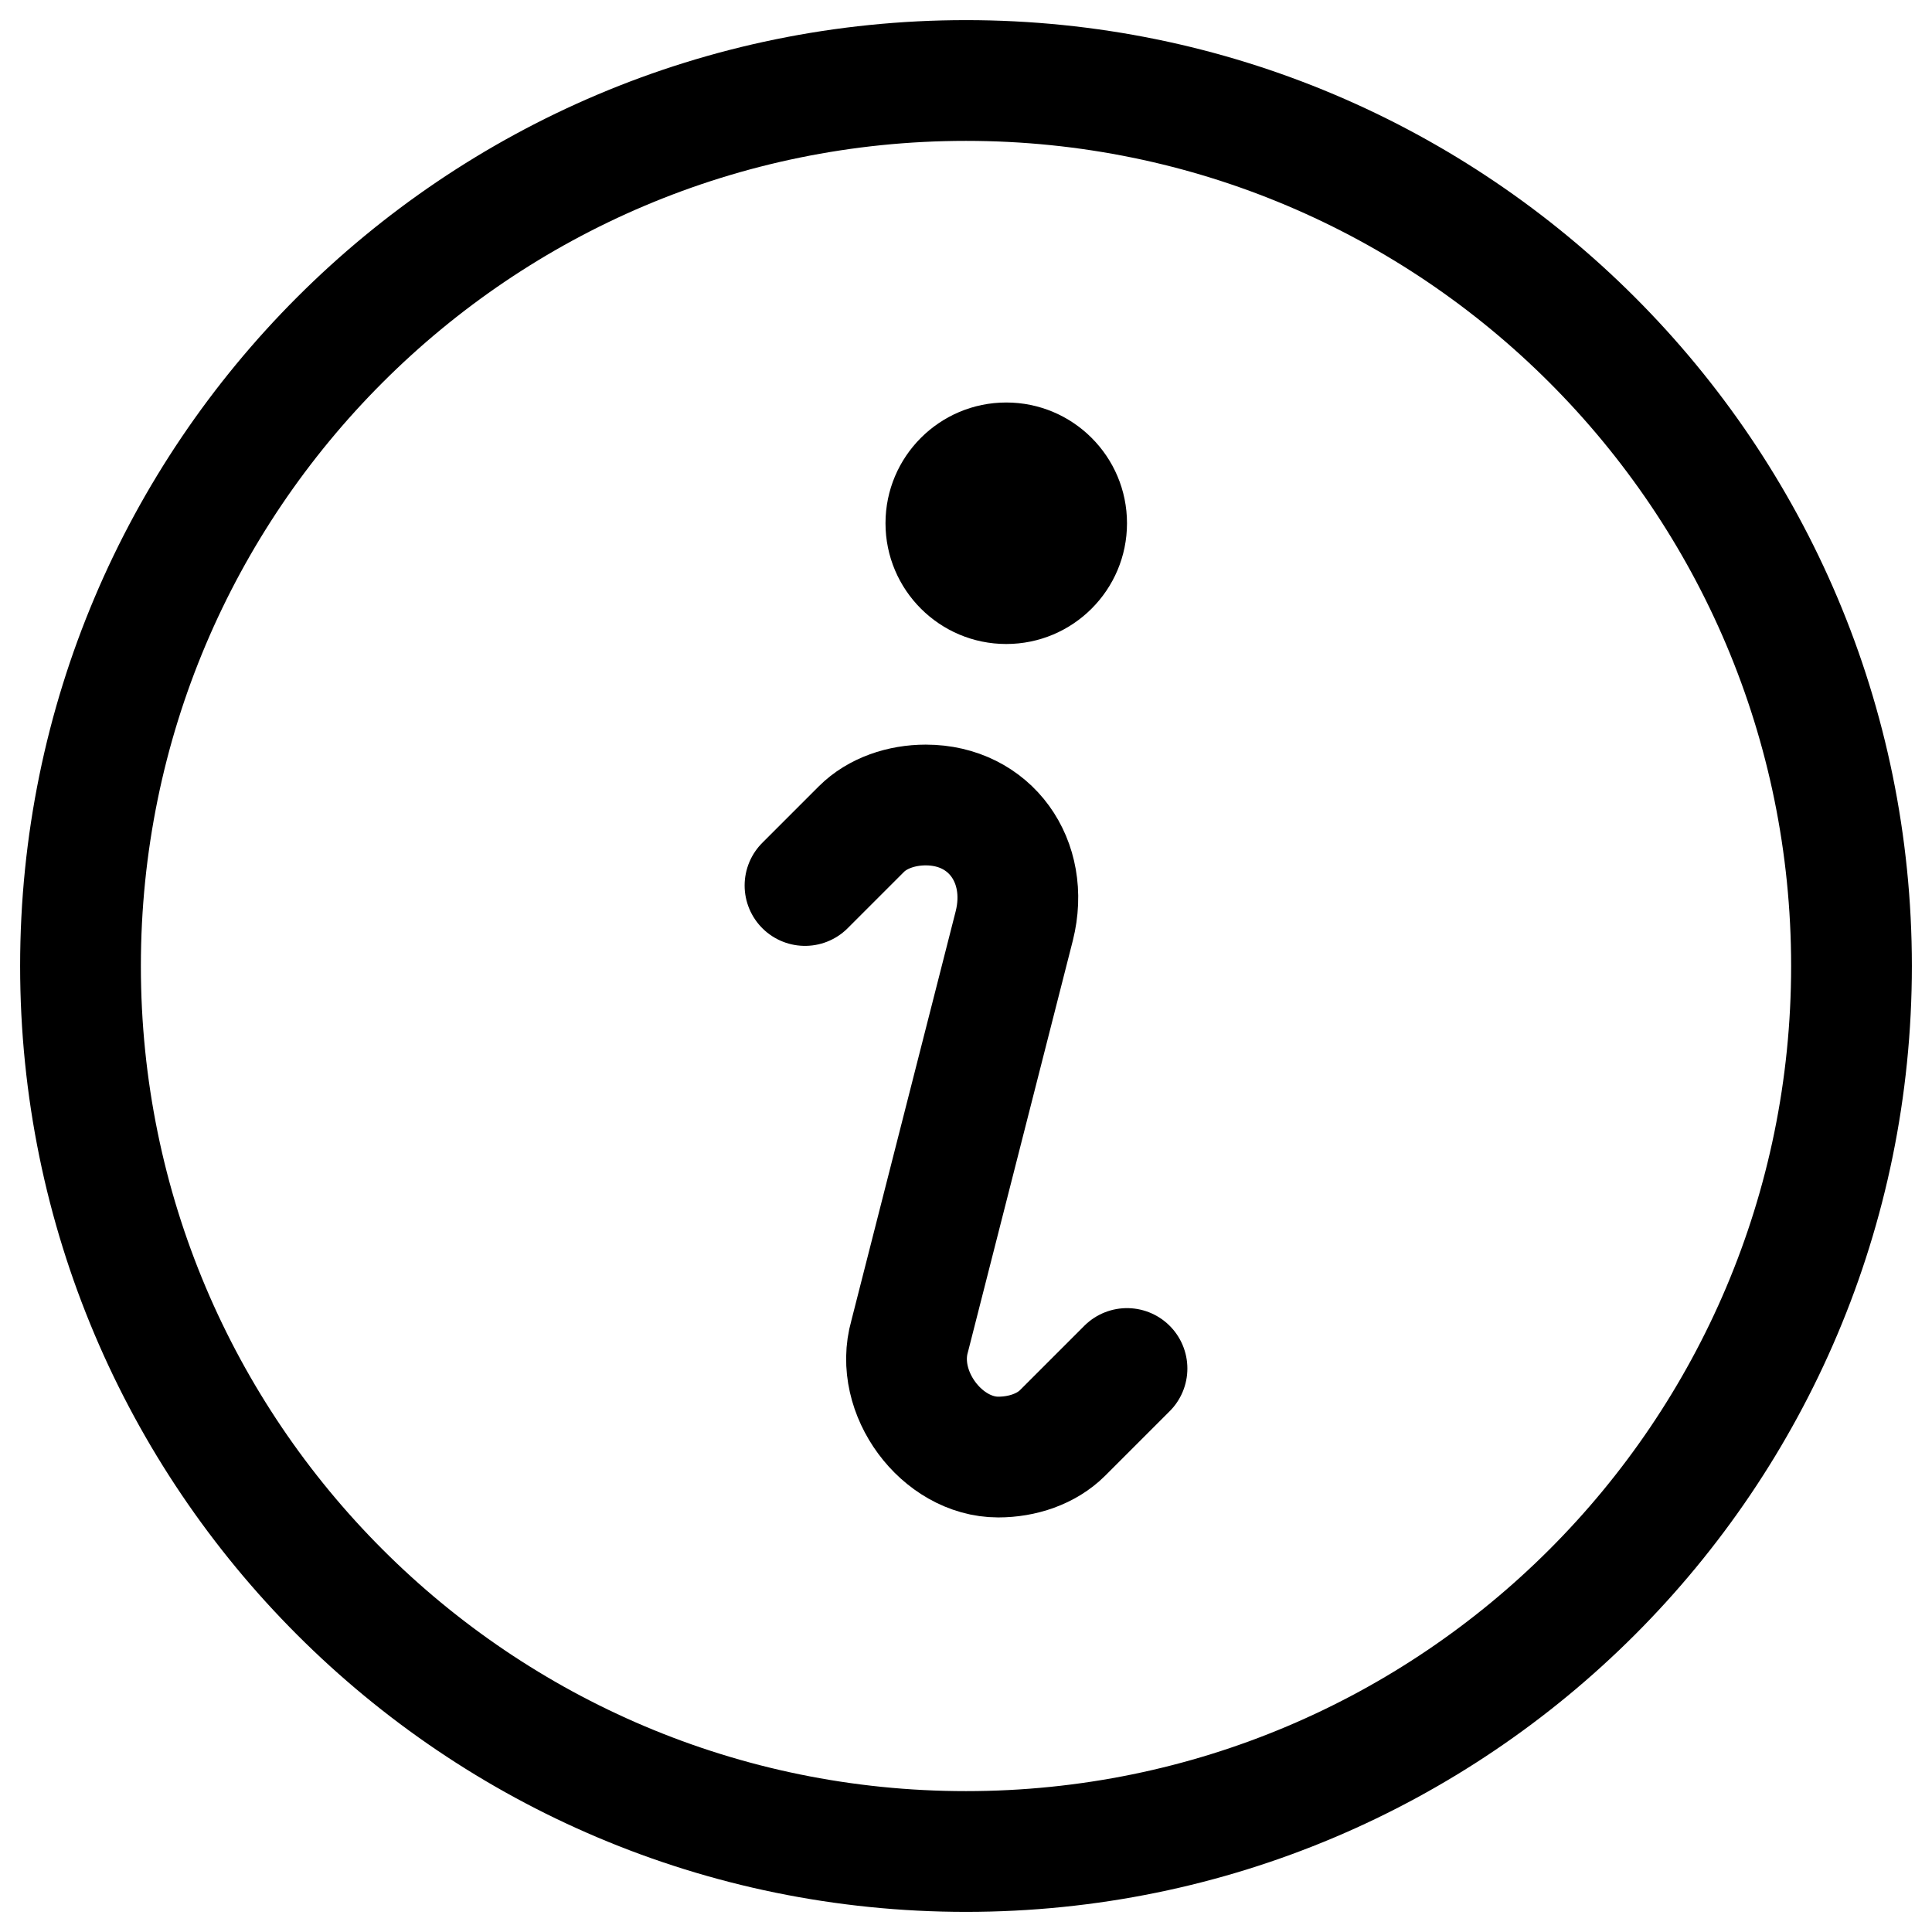 <svg width="24" height="24" viewBox="0 0 24 24" fill="none" xmlns="http://www.w3.org/2000/svg">
<g id="Icon=information" clip-path="url(#clip0_281_79)">
<path id="Vector" d="M12 23C18.075 23 23 18.075 23 12C23 5.925 18.075 1 12 1C5.925 1 1 5.925 1 12C1 18.075 5.925 23 12 23Z" stroke="black" stroke-width="1.5" stroke-miterlimit="10"/>
<path id="Vector_2" d="M10 11L10.7 10.3C10.9 10.1 11.2 10 11.5 10C12.3 10 12.8 10.7 12.6 11.5L11.3 16.6C11.1 17.3 11.7 18.1 12.4 18.1C12.7 18.1 13 18 13.2 17.8L14 17" stroke="black" stroke-width="1.5" stroke-miterlimit="10" stroke-linecap="round" stroke-linejoin="round"/>
<path id="Vector_3" d="M12.5 8C13.328 8 14 7.328 14 6.5C14 5.672 13.328 5 12.5 5C11.672 5 11 5.672 11 6.5C11 7.328 11.672 8 12.5 8Z" fill="black"/>
</g>
<defs>
<clipPath id="clip0_281_79">
<rect width="24" height="24" fill="white"/>
</clipPath>
</defs>
</svg>
